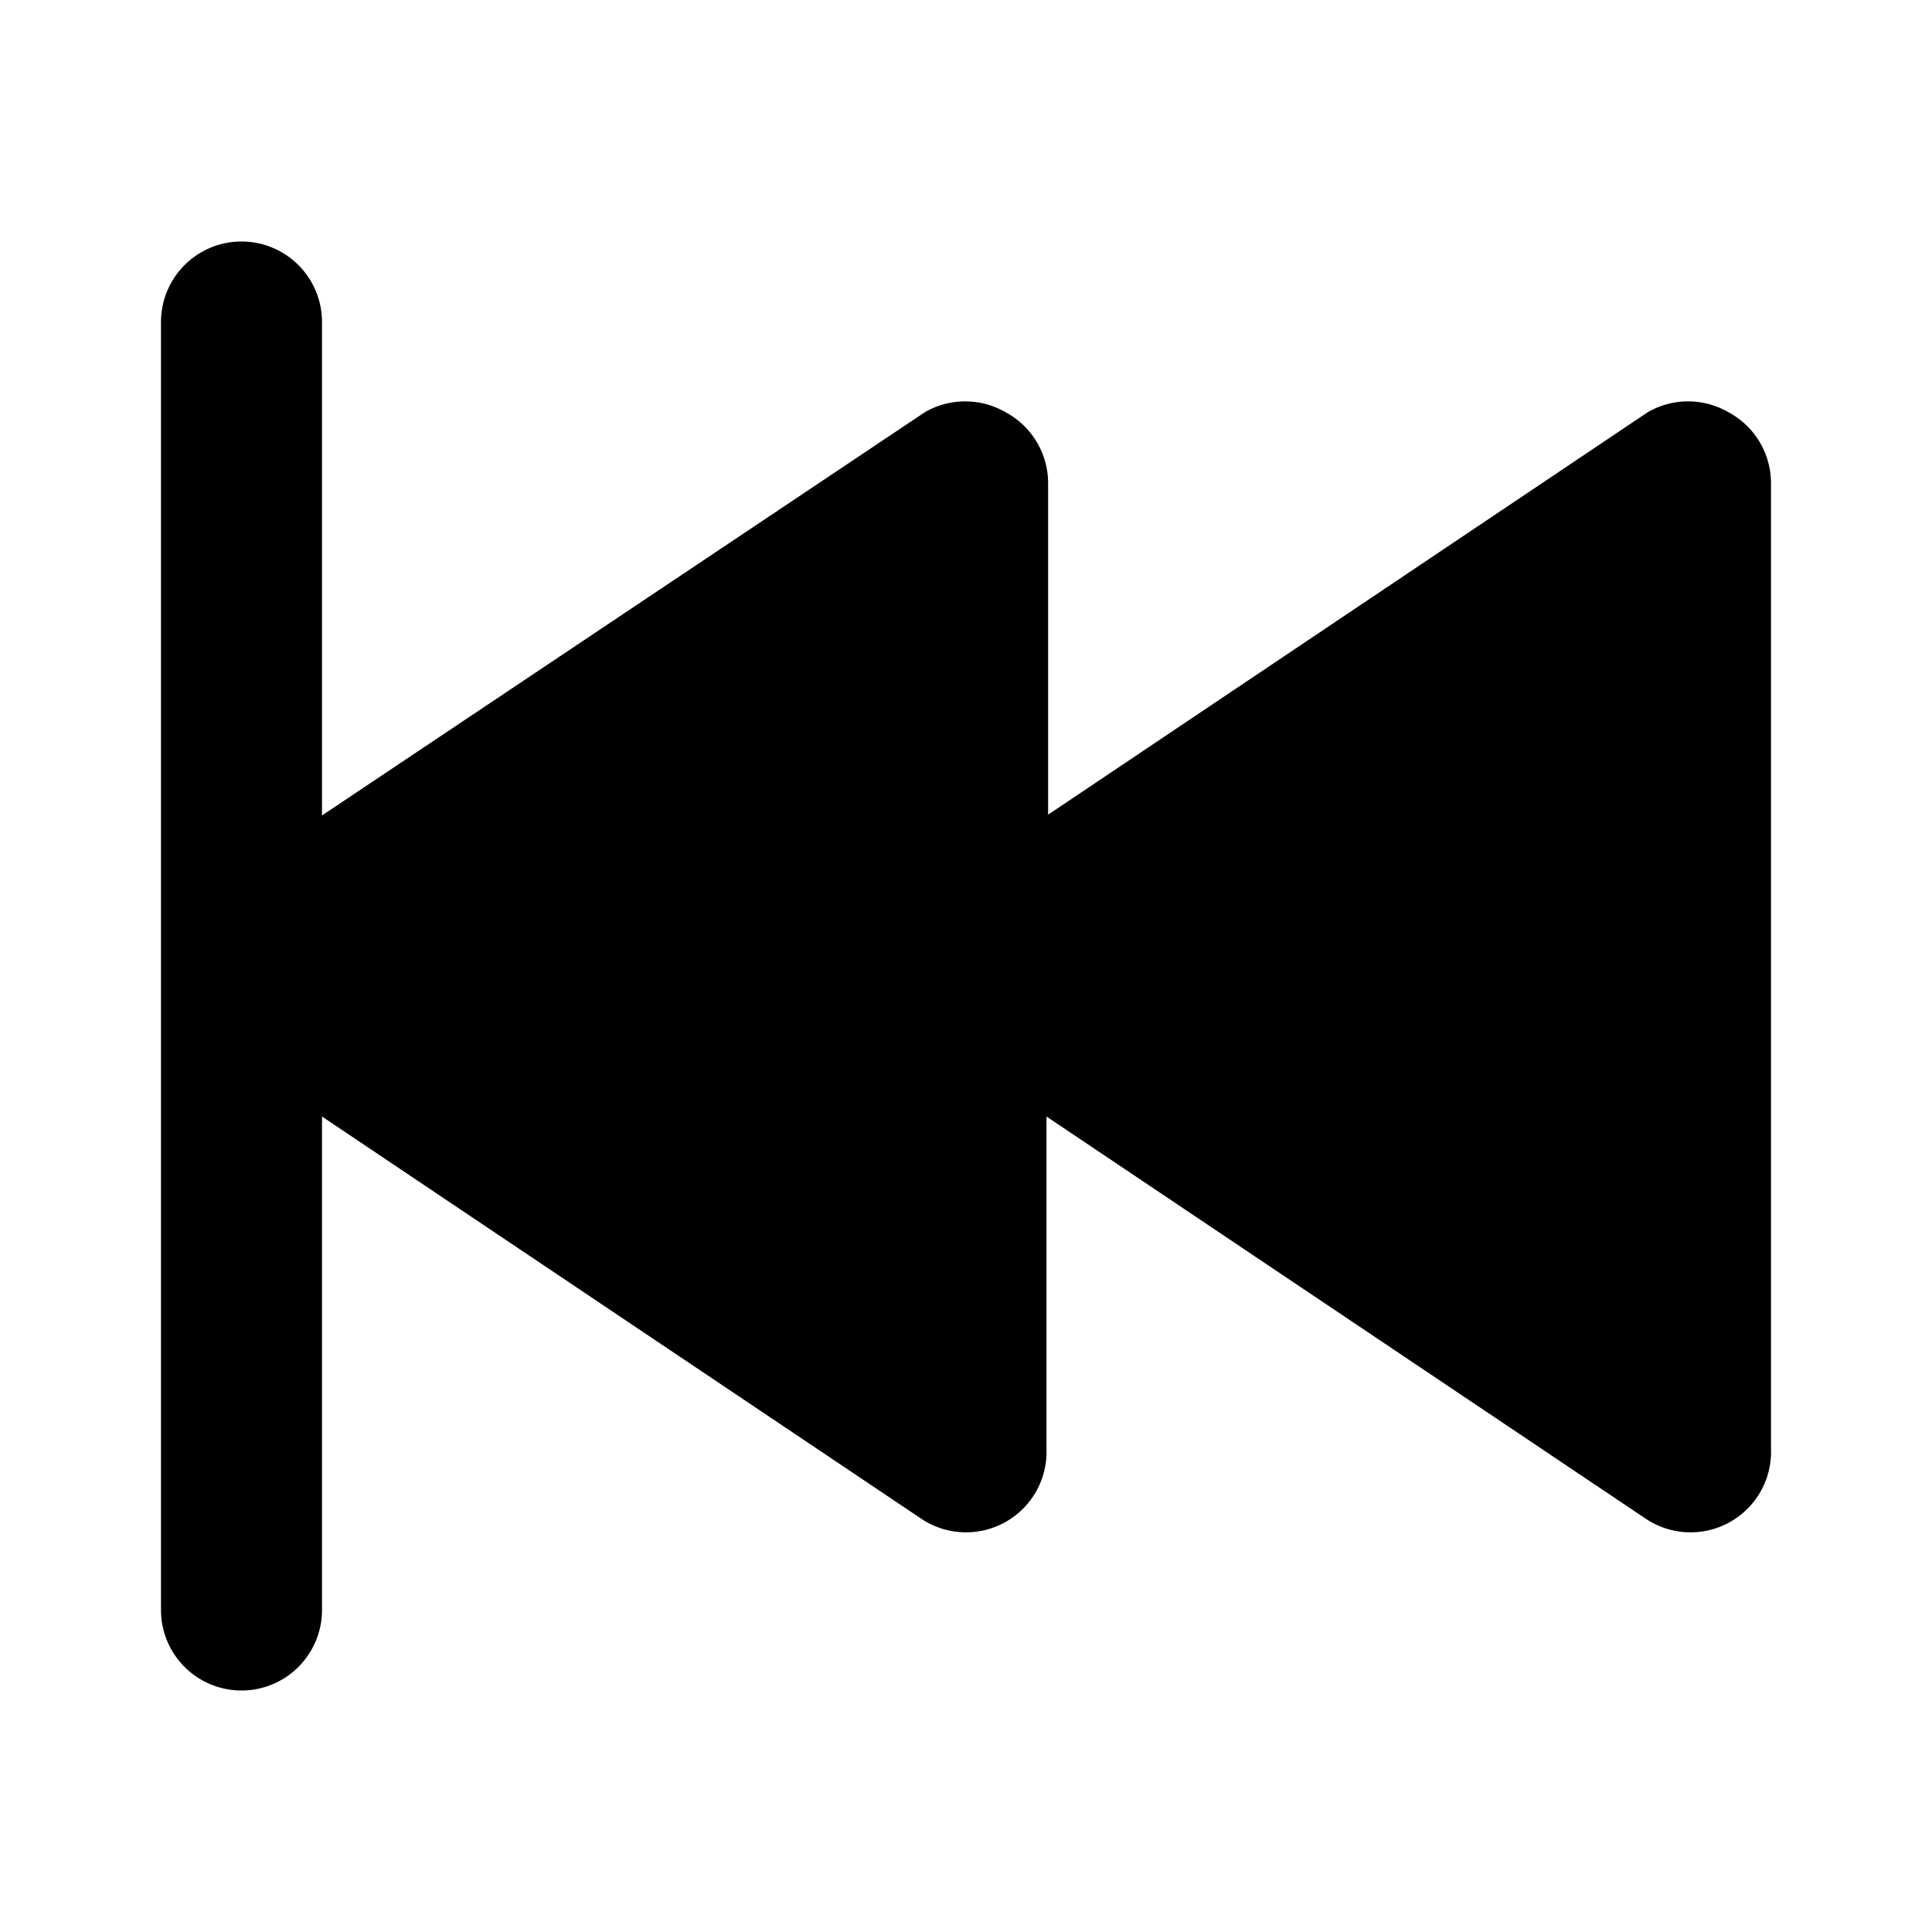 <?xml version="1.0" encoding="utf-8"?><!-- Uploaded to: SVG Repo, www.svgrepo.com, Generator: SVG Repo Mixer Tools -->
<svg fill="#000000" width="800px" height="800px" viewBox="0 0 24 24" id="backward" data-name="Flat Color" xmlns="http://www.w3.org/2000/svg" class="icon flat-color"><path id="primary" d="M21.47,5.12a1,1,0,0,0-1,0l-7.45,5V6a1,1,0,0,0-.53-.88,1,1,0,0,0-1,0L4,10.13V4A1,1,0,0,0,2,4V20a1,1,0,0,0,2,0V13.87l7.45,5A1,1,0,0,0,13,18V13.87l7.45,5A1,1,0,0,0,22,18V6A1,1,0,0,0,21.47,5.12Z" style="fill: rgb(0, 0, 0);"></path></svg>